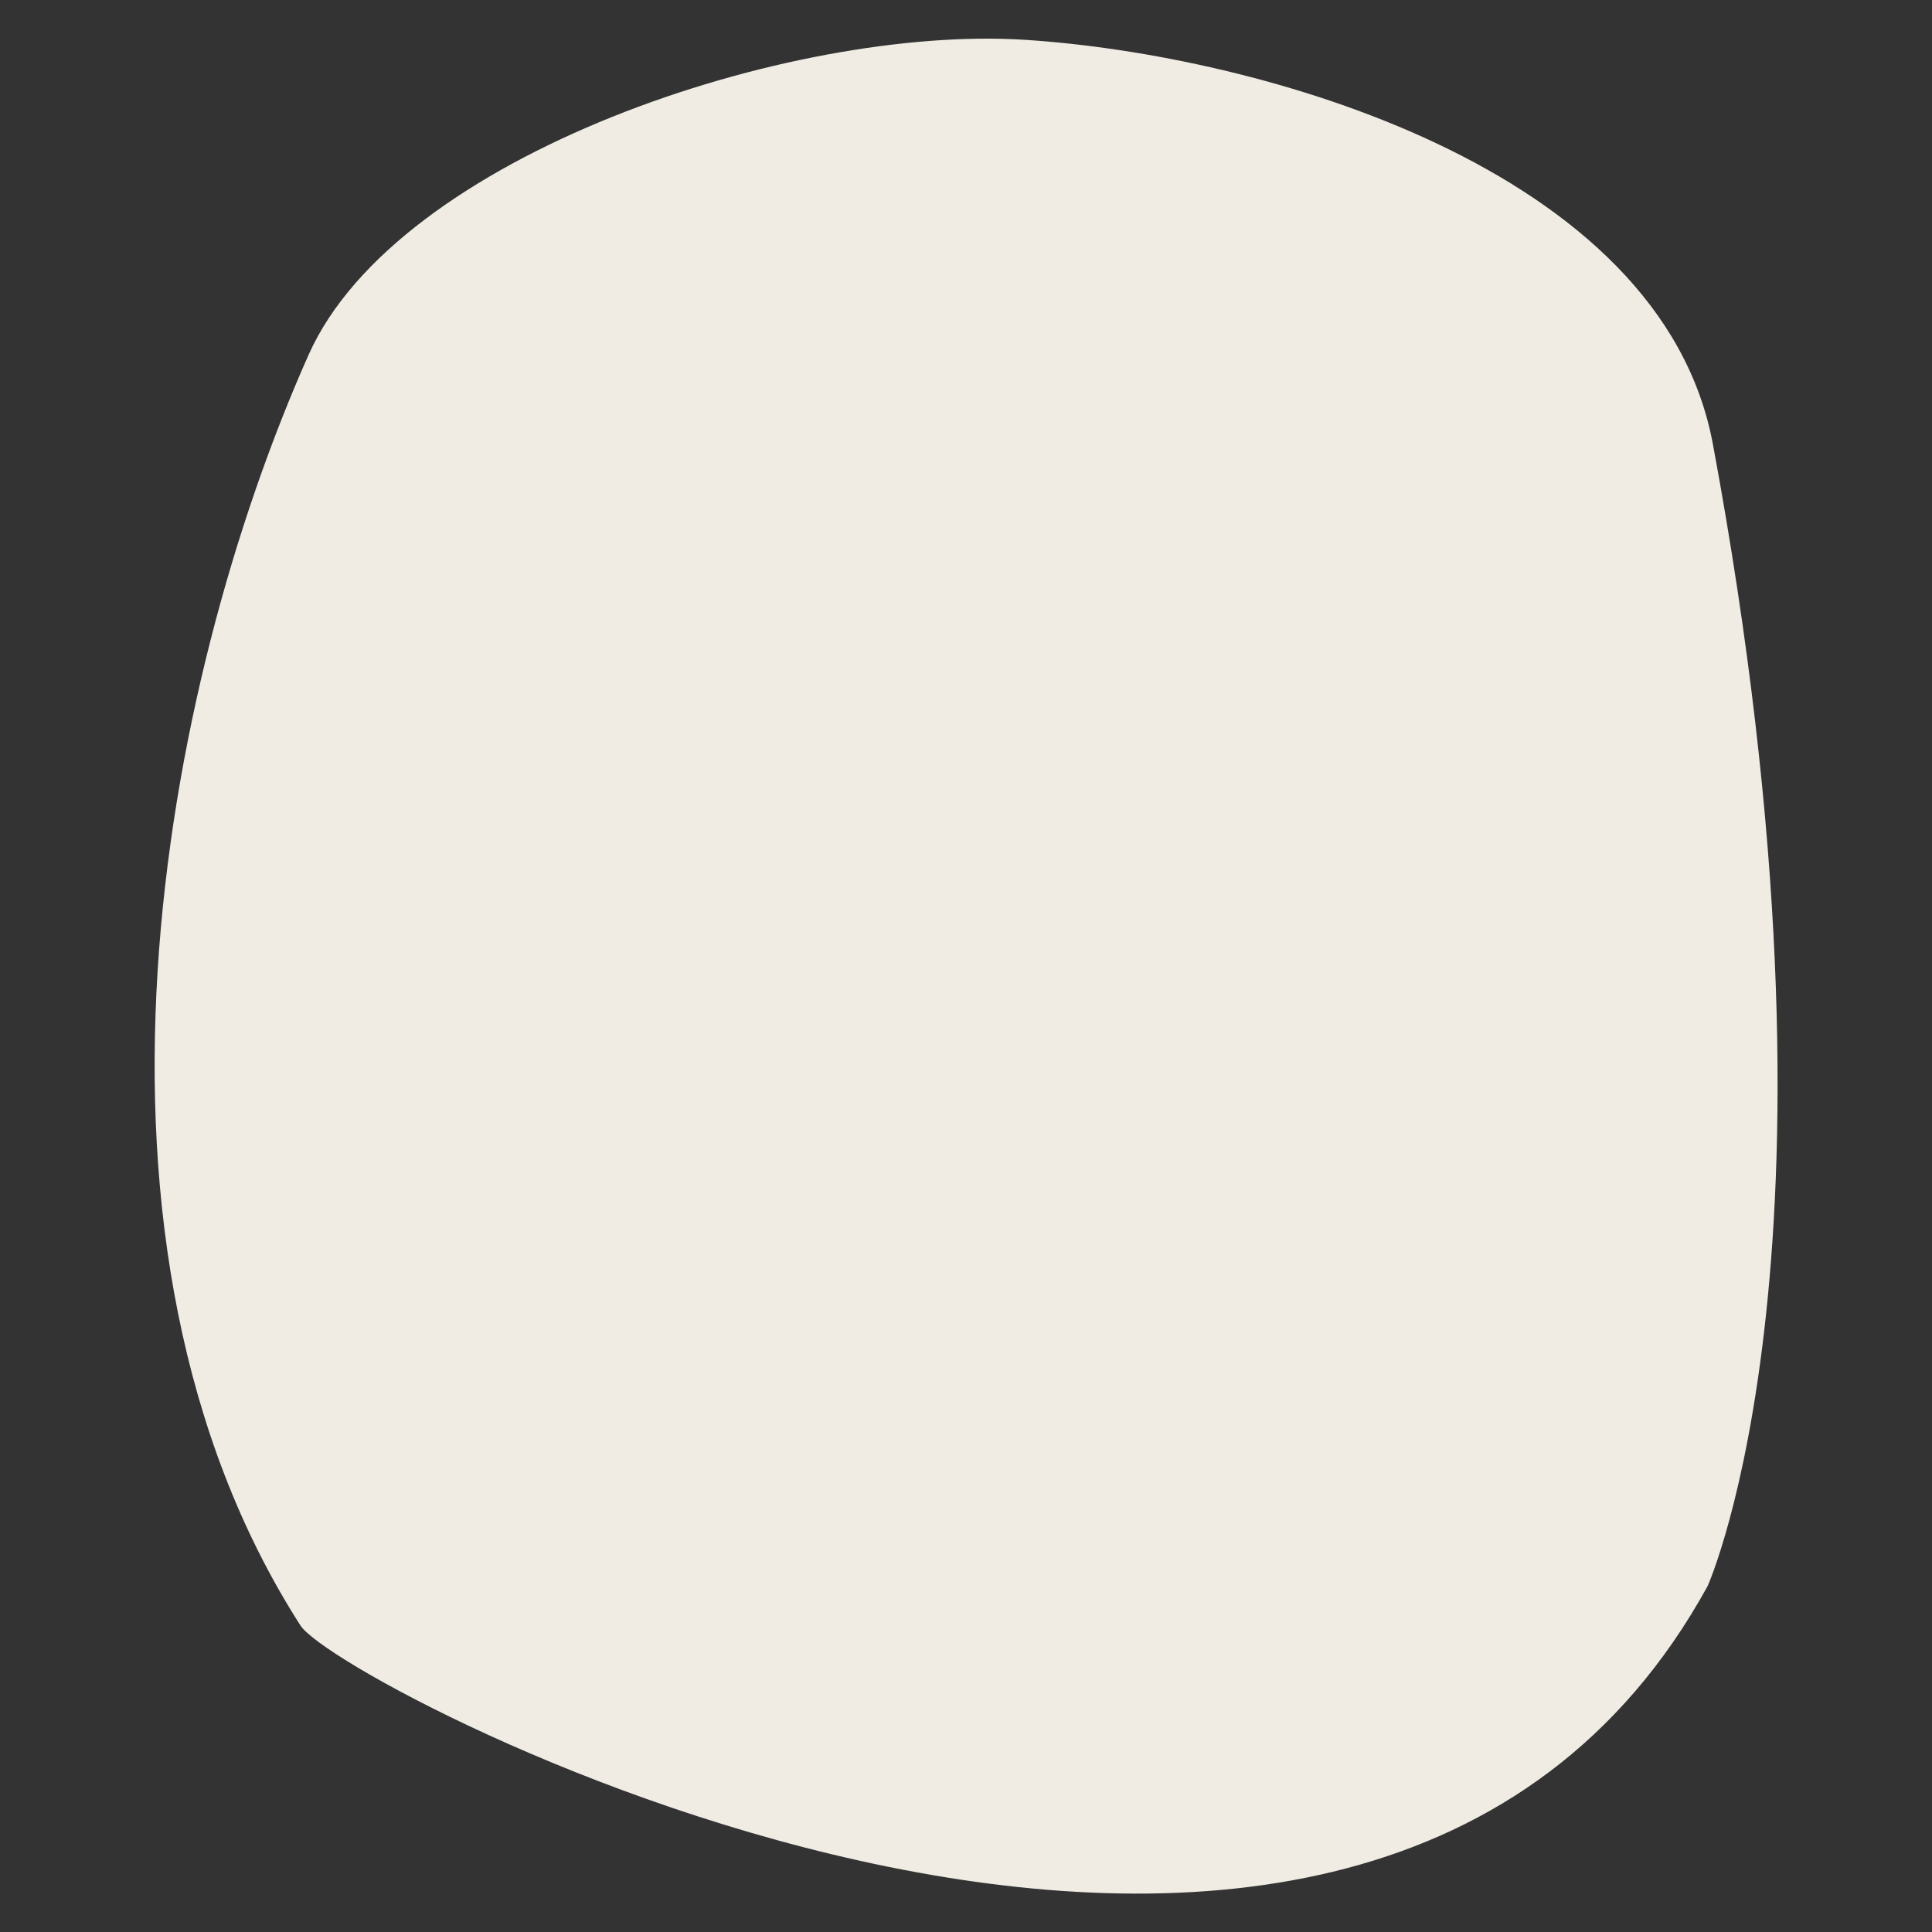 <?xml version="1.0" encoding="UTF-8" standalone="no"?>
<!DOCTYPE svg PUBLIC "-//W3C//DTD SVG 1.1//EN" "http://www.w3.org/Graphics/SVG/1.1/DTD/svg11.dtd">
<svg width="100%" height="100%" viewBox="0 0 100 100" version="1.1" xmlns="http://www.w3.org/2000/svg" xmlns:xlink="http://www.w3.org/1999/xlink" xml:space="preserve" xmlns:serif="http://www.serif.com/" style="fill-rule:evenodd;clip-rule:evenodd;stroke-linejoin:round;stroke-miterlimit:2;">
    <rect x="0" y="0" width="100" height="100" fill="#333333" stroke="none"/>
    <g transform="matrix(1.746,0,0,1.746,-30.549,-36.359)">
        <path d="M47.872,22.004C40.933,21.563 29.28,25.426 26.645,31.342C22.269,41.166 19.163,57.714 26.404,69.012C27.602,70.881 57.807,86.617 68.119,67.842C68.119,67.842 72.679,57.702 68.275,33.992C66.749,25.781 54.81,22.446 47.872,22.004Z" style="fill:rgb(240,236,228);"/>
    </g>
</svg>

